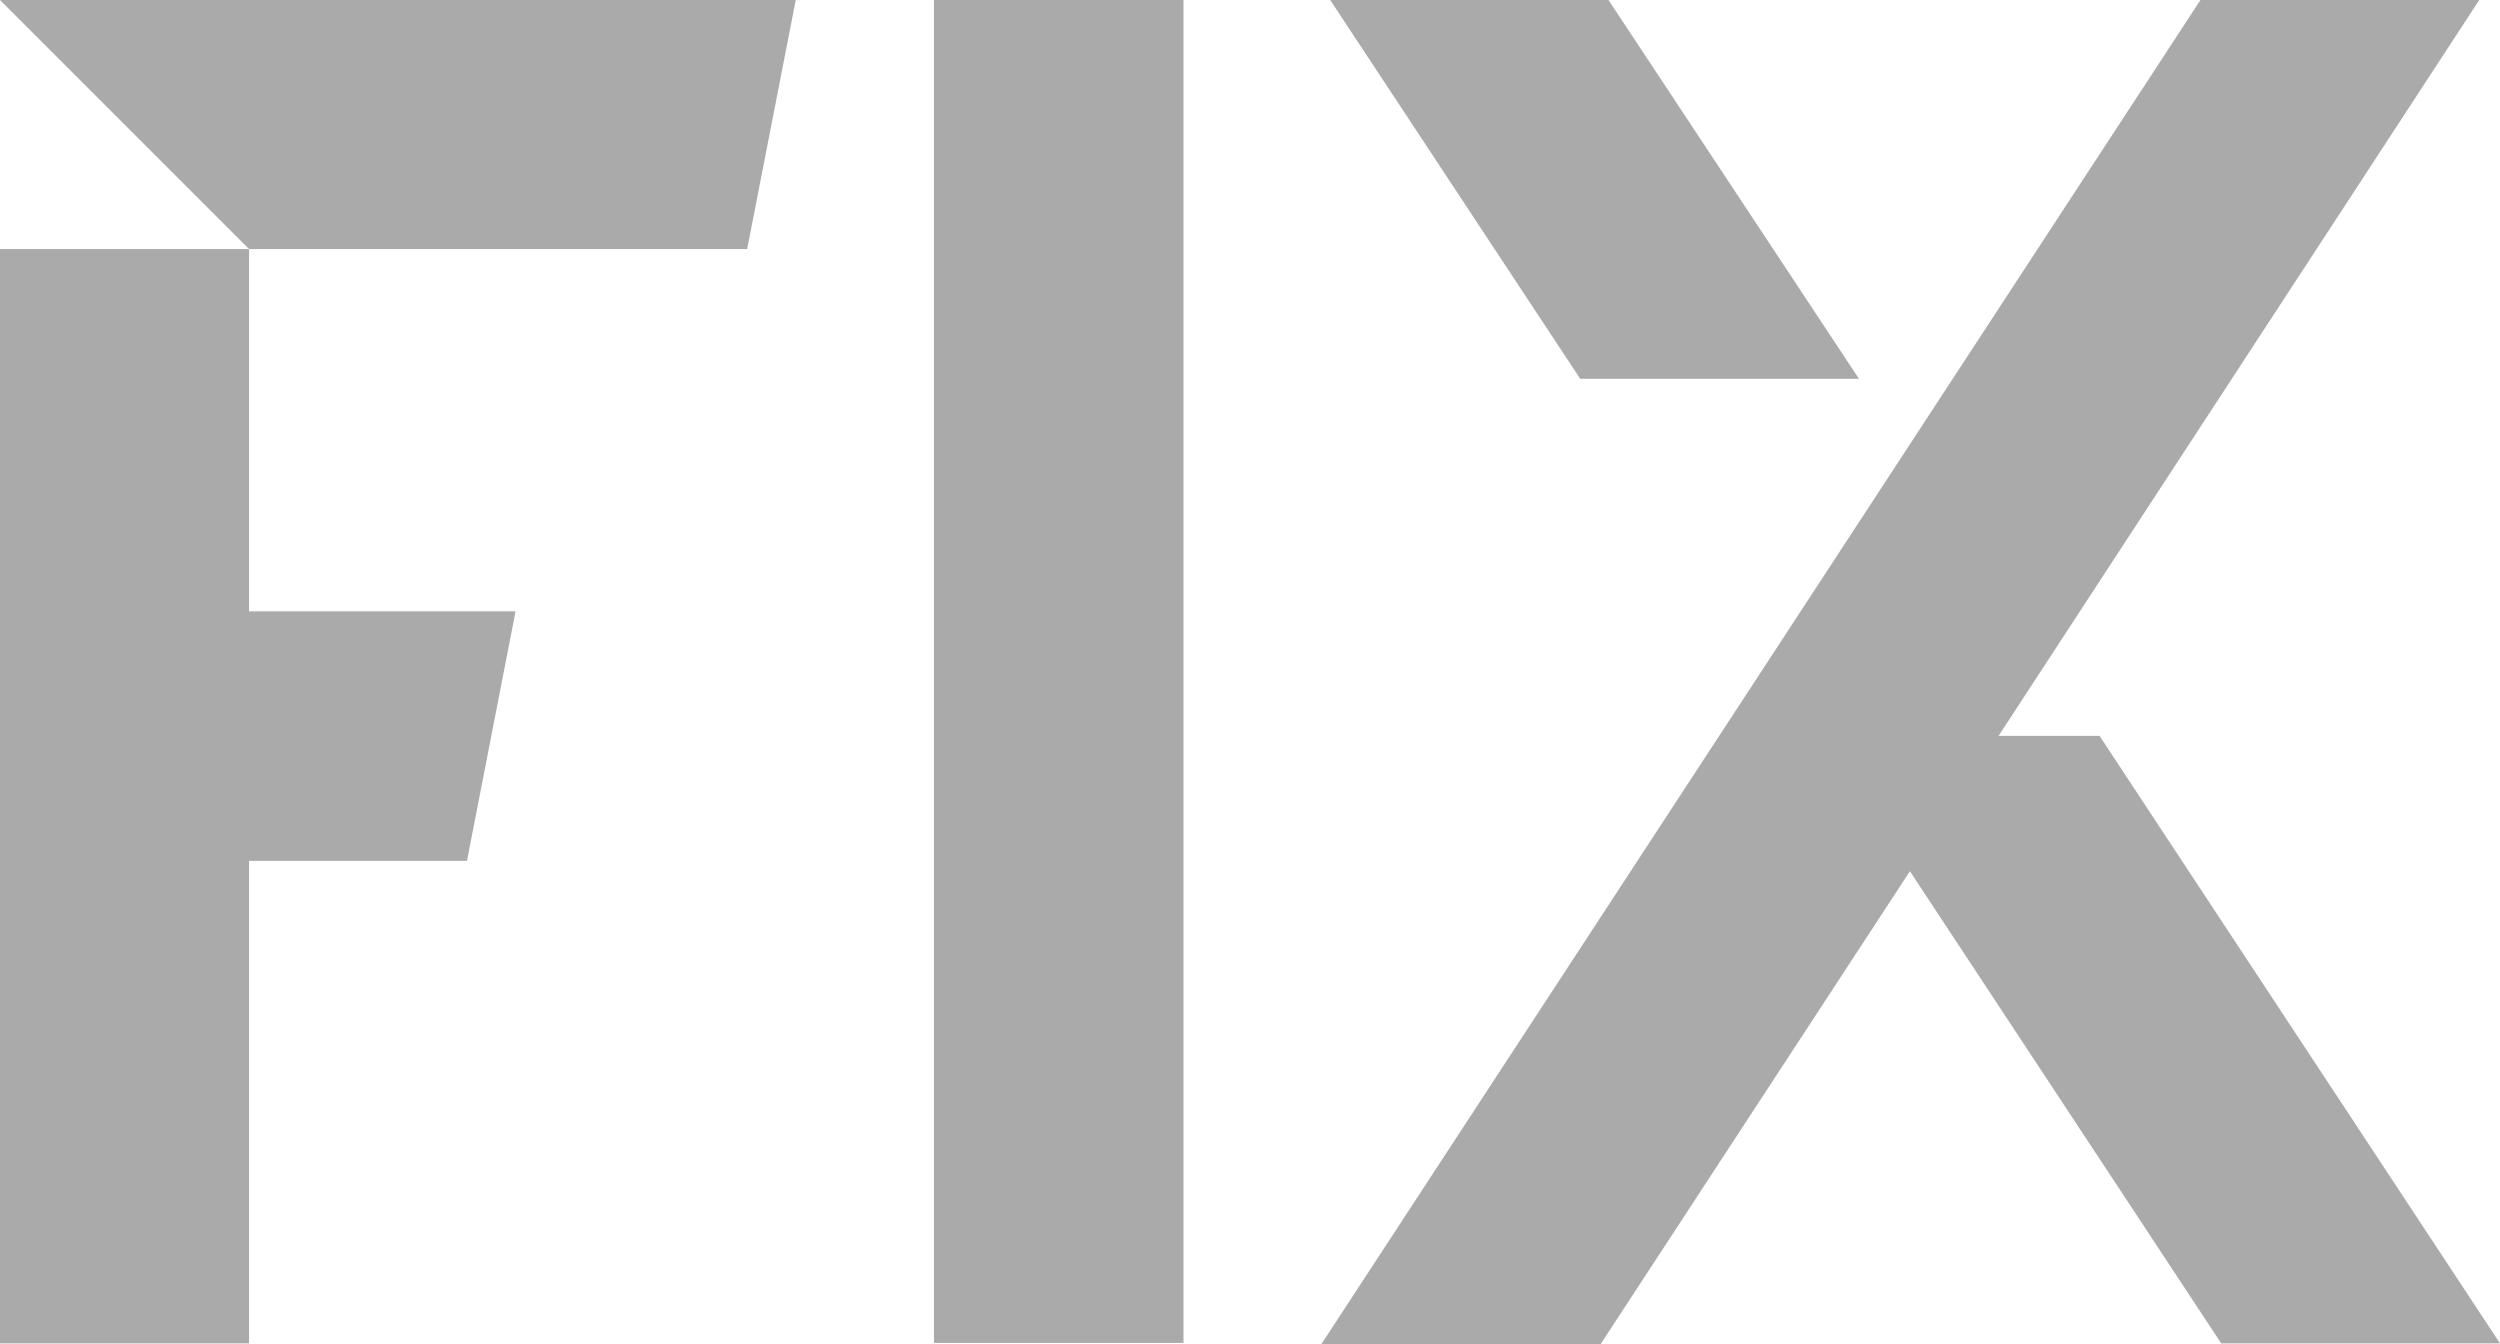 <svg viewBox="0 0 53 28.5" xmlns="http://www.w3.org/2000/svg"><path d="M53 28.48 44.51 15.6h-2.14L52.56 0h-5.91L28.01 28.5h5.92l6.56-10.03 6.6 10.01zM39.41 8.03 34.1 0h-5.9l5.3 8.03zM19.8 0h5.29v28.47H19.8zM0 12.96v15.52h5.28V18.25H9.9l1.03-5.29H5.28V5.28H0zM0 0l5.28 5.28h10.56L16.87 0H5.28z" fill="#aaa"/></svg>